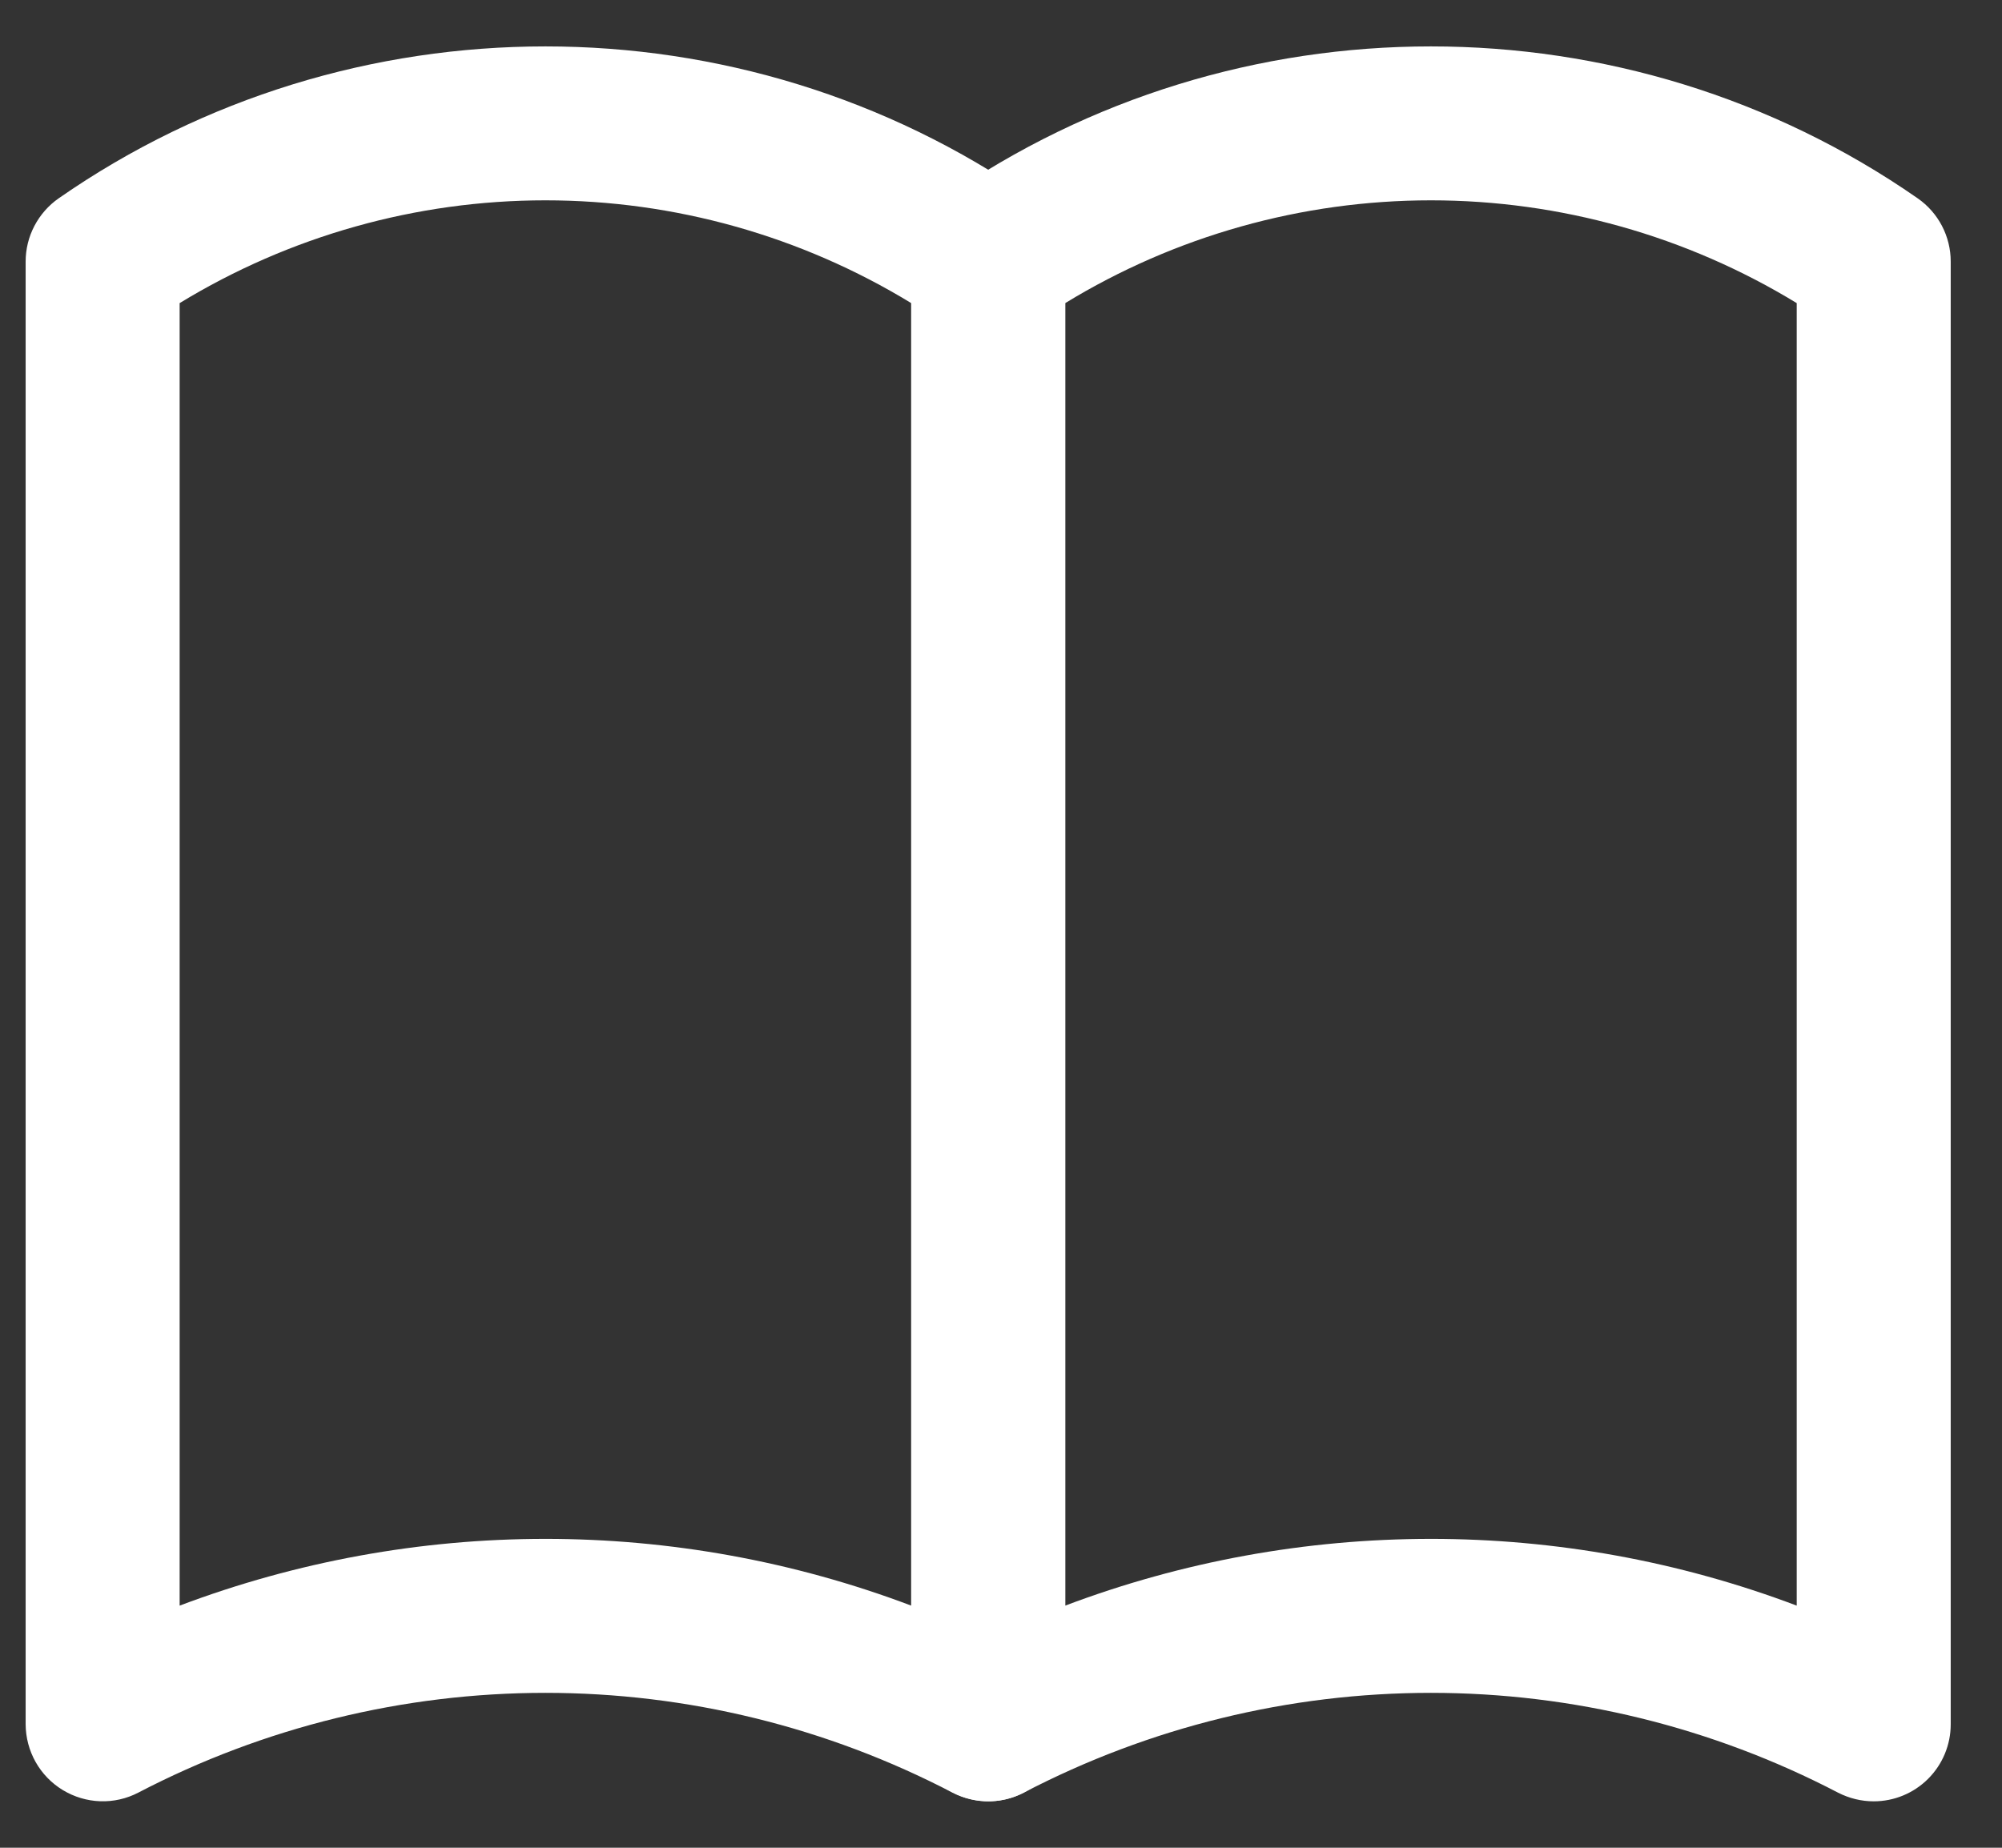 <svg width="26" height="24" viewBox="0 0 26 24" fill="none" xmlns="http://www.w3.org/2000/svg">
<rect x="0" y="0" width="26" height="24" fill="#333333" stroke="none"/>
<path d="M12.834 23.397C12.675 23.397 12.517 23.359 12.37 23.284C10.738 22.433 8.924 21.988 7.083 21.988C5.243 21.988 3.429 22.433 1.796 23.284C1.644 23.363 1.474 23.402 1.302 23.396C1.13 23.39 0.963 23.34 0.816 23.251C0.669 23.162 0.548 23.037 0.463 22.887C0.379 22.738 0.334 22.569 0.333 22.397V3.397C0.333 3.236 0.372 3.077 0.447 2.934C0.522 2.791 0.63 2.668 0.762 2.576C4.543 -0.055 9.623 -0.055 13.405 2.576C13.674 2.763 13.834 3.07 13.834 3.397V22.397C13.834 22.663 13.728 22.917 13.541 23.104C13.353 23.292 13.099 23.397 12.834 23.397ZM7.083 19.988C8.694 19.988 10.305 20.277 11.834 20.855V3.937C10.403 3.064 8.759 2.602 7.083 2.602C5.408 2.602 3.764 3.064 2.333 3.937V20.855C3.851 20.282 5.461 19.988 7.083 19.988Z" fill="white"/>
<path d="M24.334 23.397C24.175 23.397 24.017 23.359 23.87 23.284C22.238 22.433 20.424 21.988 18.584 21.988C16.742 21.988 14.929 22.433 13.296 23.284C13.144 23.363 12.974 23.402 12.802 23.396C12.63 23.39 12.463 23.34 12.316 23.251C12.169 23.162 12.048 23.037 11.963 22.887C11.879 22.738 11.834 22.569 11.834 22.397V3.397C11.834 3.236 11.873 3.077 11.947 2.934C12.022 2.791 12.13 2.668 12.262 2.576C16.044 -0.055 21.123 -0.055 24.905 2.576C25.174 2.763 25.334 3.07 25.334 3.397V22.397C25.334 22.663 25.228 22.917 25.041 23.104C24.853 23.292 24.599 23.397 24.334 23.397ZM18.584 19.988C20.194 19.988 21.805 20.277 23.334 20.855V3.937C21.903 3.064 20.259 2.602 18.584 2.602C16.908 2.602 15.264 3.064 13.834 3.937V20.855C15.351 20.282 16.961 19.988 18.584 19.988Z" fill="white"/>
</svg>
